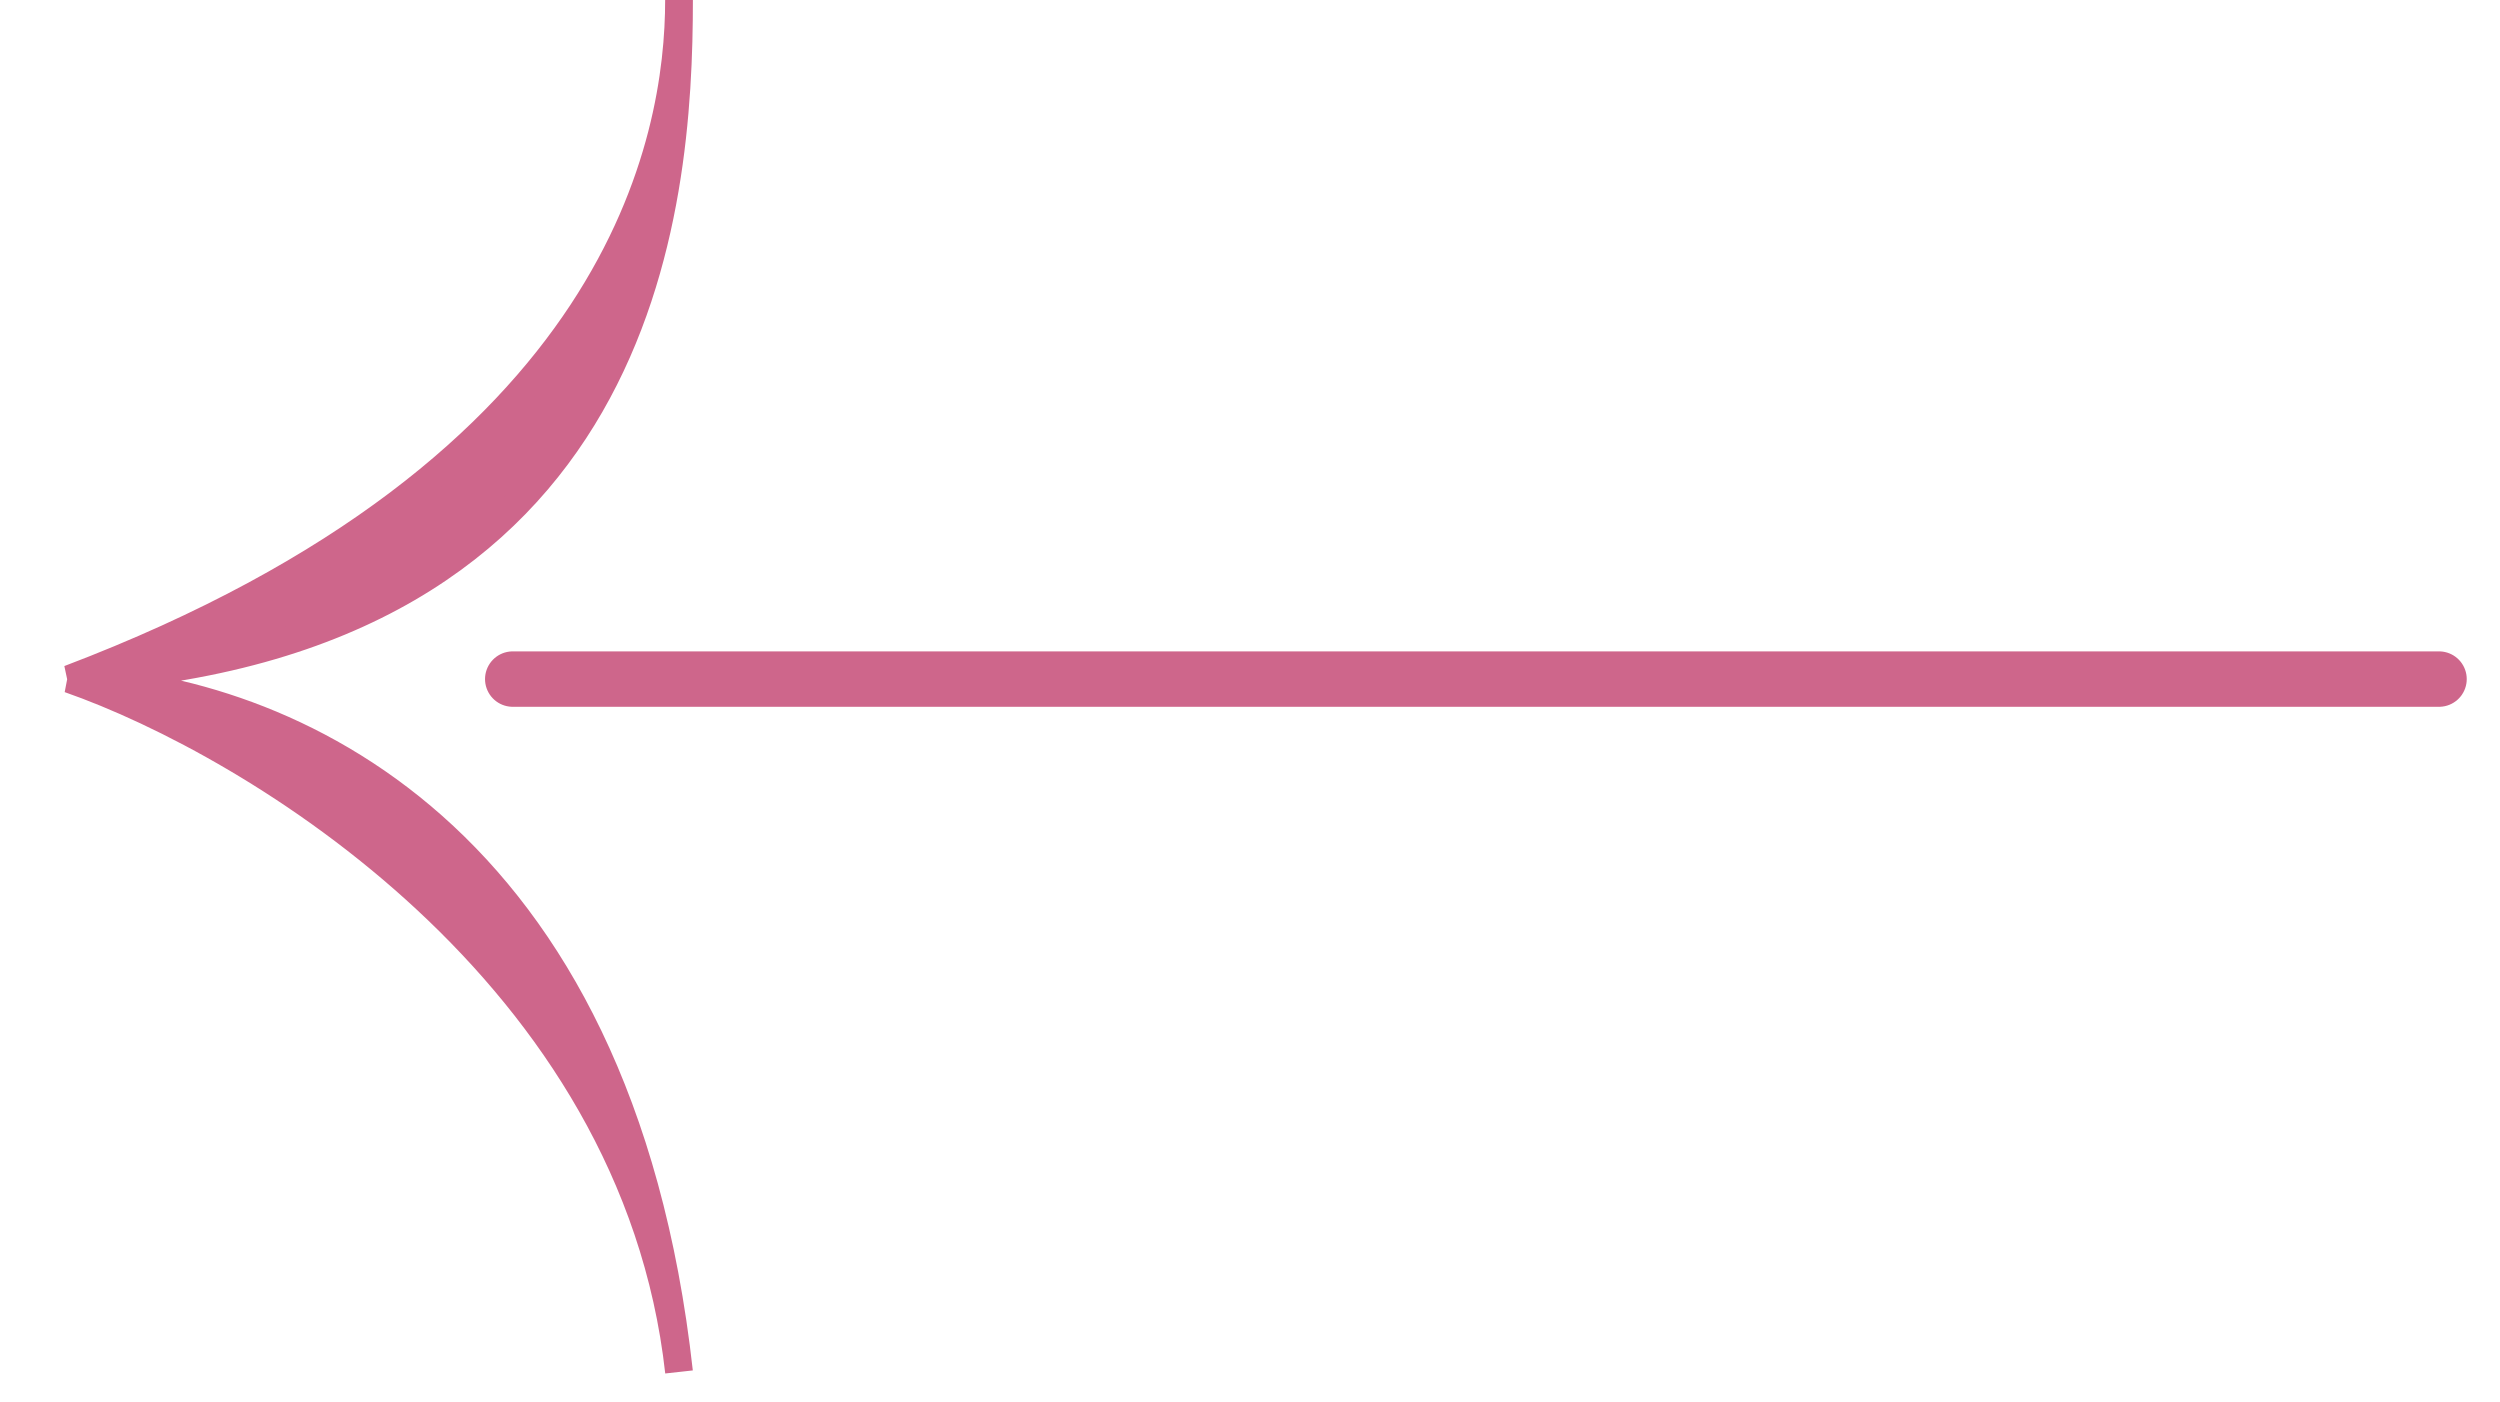 <svg width="41" height="23" viewBox="0 0 41 23" fill="none" xmlns="http://www.w3.org/2000/svg">
<g clip-path="url(#clip0_112_15)">
<path d="M40 11.137H8.409" stroke="#CE668B" stroke-width="0.909" stroke-linecap="round"/>
<path d="M11.136 0C11.136 2.273 10.227 7.682 1.136 11.136C4.167 12.197 10.409 15.954 11.136 22.5C10.152 13.636 4.697 11.288 1.136 11.136C10.591 10.591 11.136 3.409 11.136 0Z" fill="#CE668B"/>
<path d="M1.136 11.136C10.227 7.682 11.136 2.273 11.136 0C11.136 3.409 10.591 10.591 1.136 11.136ZM1.136 11.136C4.167 12.197 10.409 15.954 11.136 22.5C10.152 13.636 4.697 11.288 1.136 11.136Z" stroke="#CE668B" stroke-width="0.455"/>
</g>
<defs>
<clipPath id="clip0_112_15">
<rect width="41" height="23" fill="white" transform="matrix(-1 0 0 1 41 0)"/>
</clipPath>
</defs>
</svg>

